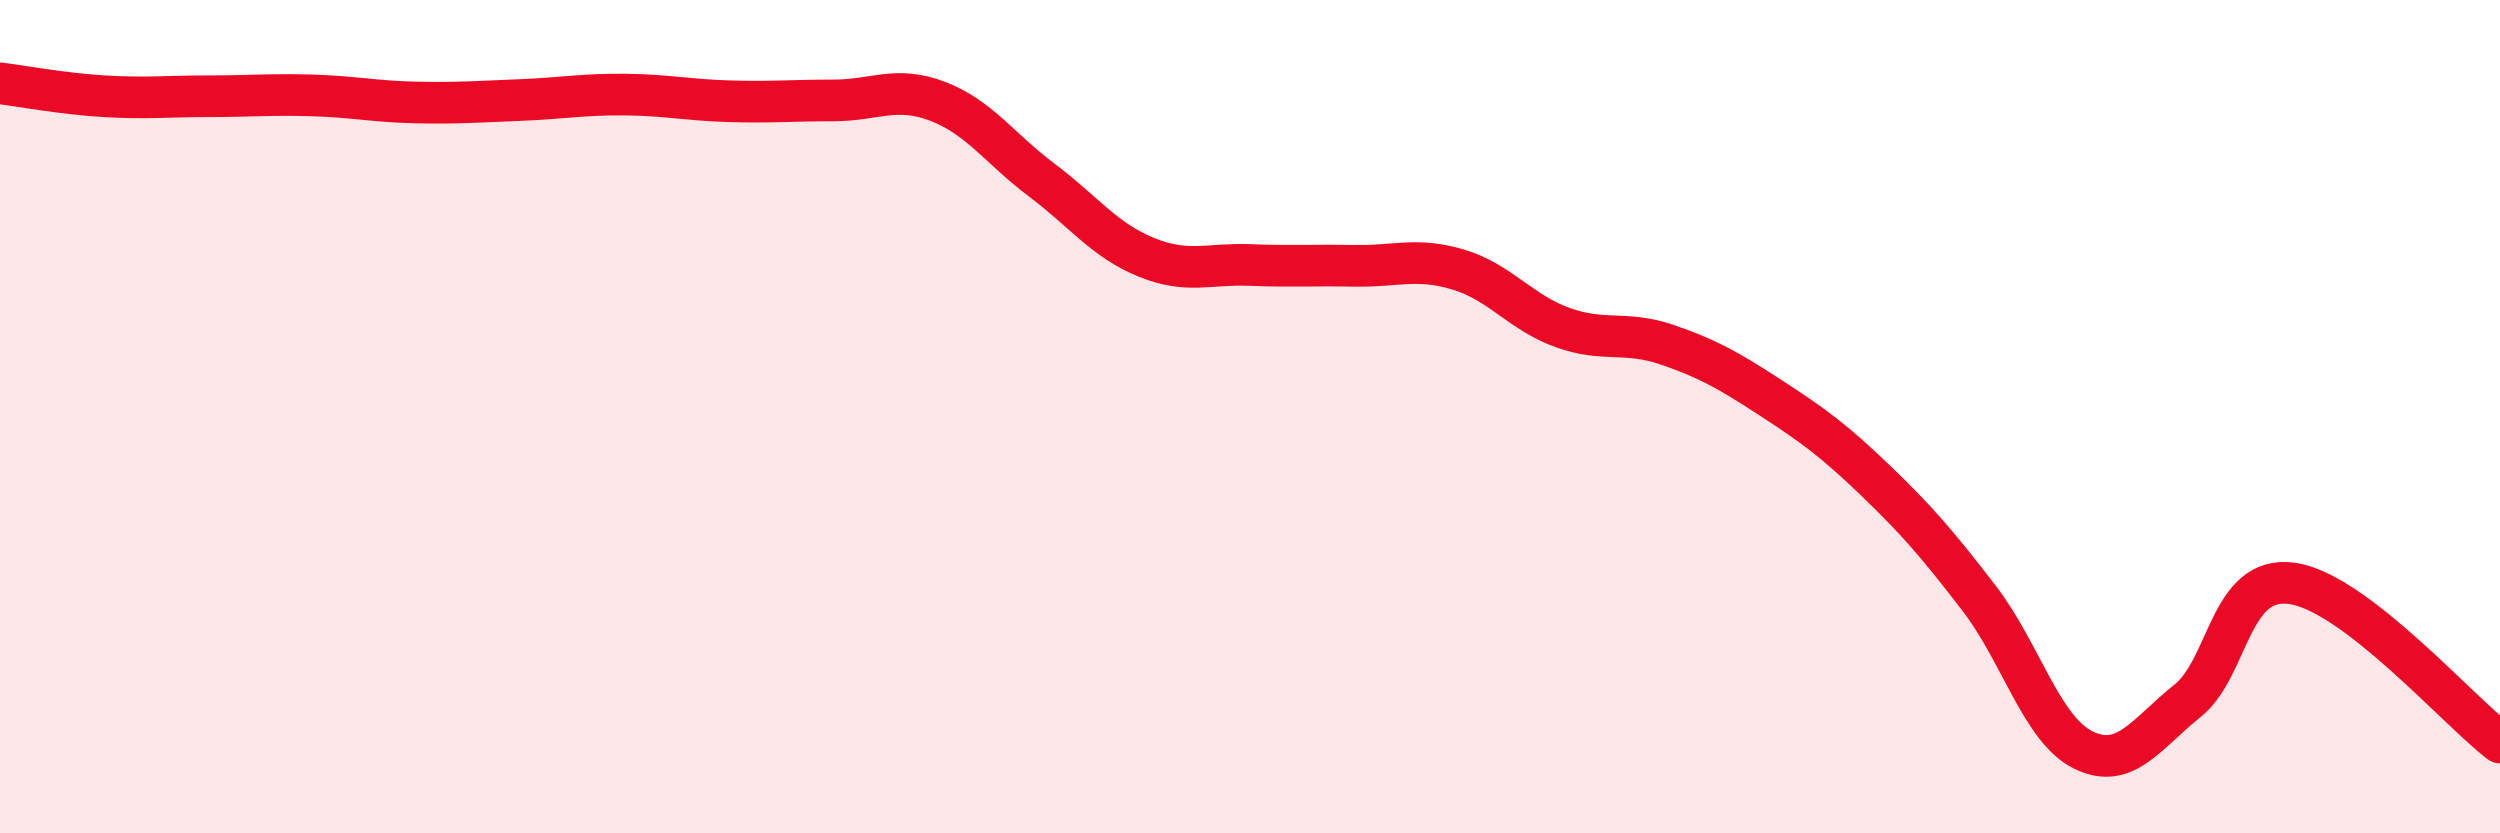 
    <svg width="60" height="20" viewBox="0 0 60 20" xmlns="http://www.w3.org/2000/svg">
      <path
        d="M 0,2 C 0.5,2.06 1.5,2.25 2.5,2.31 C 3.5,2.37 4,2.31 5,2.31 C 6,2.31 6.5,2.26 7.5,2.29 C 8.5,2.32 9,2.44 10,2.46 C 11,2.48 11.5,2.44 12.5,2.4 C 13.5,2.36 14,2.26 15,2.27 C 16,2.28 16.5,2.4 17.5,2.43 C 18.5,2.46 19,2.41 20,2.41 C 21,2.41 21.5,2.05 22.5,2.43 C 23.5,2.81 24,3.57 25,4.32 C 26,5.07 26.5,5.76 27.5,6.17 C 28.5,6.58 29,6.32 30,6.36 C 31,6.4 31.5,6.36 32.5,6.38 C 33.5,6.4 34,6.17 35,6.47 C 36,6.77 36.5,7.5 37.5,7.86 C 38.5,8.22 39,7.93 40,8.27 C 41,8.61 41.5,8.9 42.5,9.55 C 43.5,10.2 44,10.56 45,11.52 C 46,12.48 46.5,13.06 47.5,14.36 C 48.5,15.66 49,17.51 50,18 C 51,18.49 51.5,17.62 52.5,16.82 C 53.5,16.02 53.5,13.8 55,14 C 56.5,14.2 59,17.06 60,17.82L60 20L0 20Z"
        fill="#EB0A25"
        opacity="0.1"
        stroke-linecap="round"
        stroke-linejoin="round"
      />
      <path
        d="M 0,2 C 0.5,2.06 1.5,2.25 2.5,2.31 C 3.5,2.37 4,2.31 5,2.31 C 6,2.31 6.5,2.26 7.5,2.29 C 8.5,2.32 9,2.44 10,2.46 C 11,2.48 11.5,2.44 12.5,2.4 C 13.5,2.36 14,2.26 15,2.27 C 16,2.28 16.5,2.4 17.5,2.43 C 18.5,2.46 19,2.41 20,2.41 C 21,2.41 21.5,2.05 22.5,2.43 C 23.5,2.81 24,3.57 25,4.32 C 26,5.07 26.5,5.76 27.5,6.17 C 28.5,6.58 29,6.32 30,6.36 C 31,6.4 31.5,6.36 32.5,6.38 C 33.5,6.4 34,6.17 35,6.47 C 36,6.77 36.5,7.5 37.5,7.86 C 38.5,8.22 39,7.93 40,8.27 C 41,8.61 41.5,8.9 42.5,9.55 C 43.5,10.2 44,10.56 45,11.52 C 46,12.48 46.5,13.06 47.5,14.36 C 48.5,15.66 49,17.51 50,18 C 51,18.49 51.5,17.62 52.5,16.82 C 53.5,16.02 53.5,13.8 55,14 C 56.5,14.2 59,17.06 60,17.82"
        stroke="#EB0A25"
        stroke-width="1"
        fill="none"
        stroke-linecap="round"
        stroke-linejoin="round"
      />
    </svg>
  